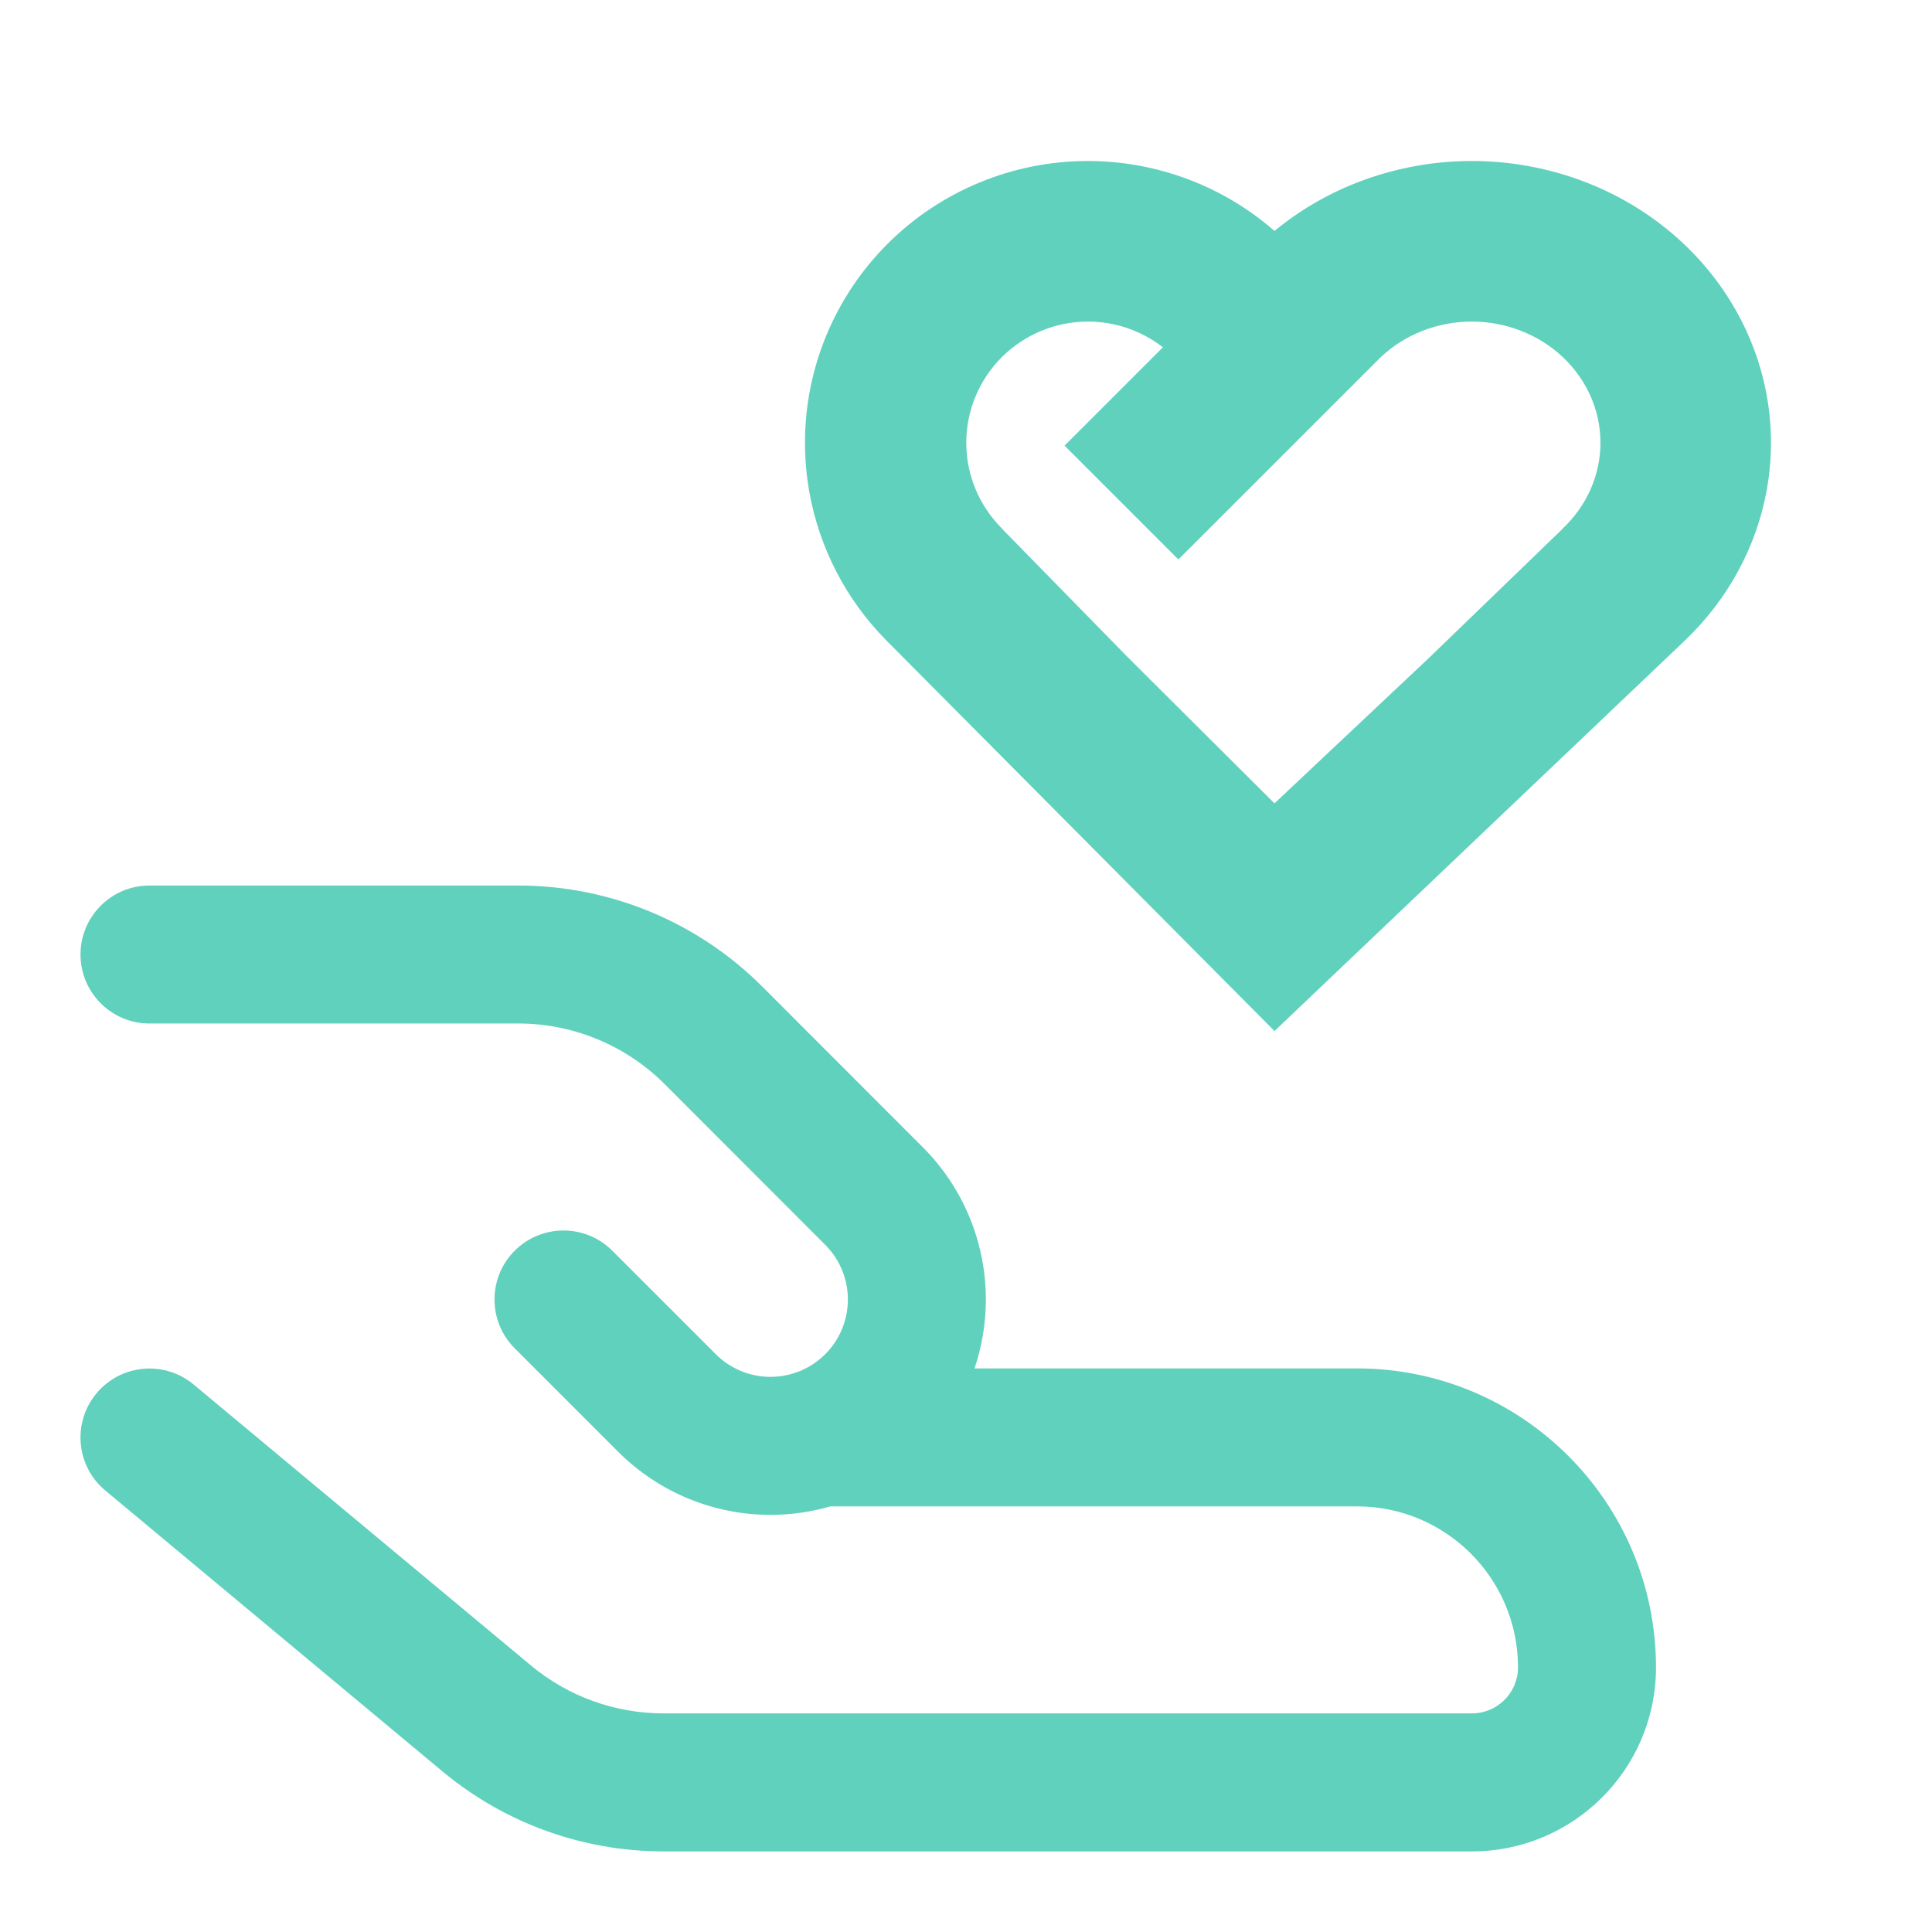 <svg width="64" height="64" viewBox="0 0 64 64" fill="none" xmlns="http://www.w3.org/2000/svg">
<path fill-rule="evenodd" clip-rule="evenodd" d="M33.189 17.505C32.434 16.752 32.009 15.731 32.009 14.667C32.009 13.602 32.434 12.582 33.189 11.829C33.945 11.076 34.97 10.653 36.039 10.653C36.944 10.653 37.817 10.956 38.522 11.505L35.265 14.762L39.036 18.533L45.743 11.828C46.542 11.076 47.625 10.653 48.755 10.653C49.885 10.653 50.969 11.076 51.769 11.829C52.568 12.582 53.017 13.602 53.017 14.667C53.017 15.731 52.568 16.752 51.769 17.505L51.772 17.508L47.342 21.789L42.219 26.612L37.376 21.789L33.186 17.508L33.189 17.505ZM37.691 5.48C39.364 5.778 40.932 6.525 42.219 7.65C43.581 6.525 45.239 5.778 47.008 5.48C47.581 5.383 48.165 5.333 48.755 5.333C51.384 5.333 53.905 6.317 55.764 8.067C57.622 9.818 58.666 12.191 58.666 14.667C58.666 15.222 58.614 15.772 58.511 16.312C58.163 18.145 57.236 19.852 55.834 21.199L42.225 34.149V34.16L42.219 34.154L42.213 34.16V34.148L29.345 21.199C28.019 19.852 27.143 18.145 26.813 16.312C26.716 15.772 26.666 15.222 26.666 14.667C26.666 12.191 27.654 9.818 29.412 8.067C31.169 6.317 33.553 5.333 36.039 5.333C36.597 5.333 37.149 5.383 37.691 5.48Z" fill="#60D1BD"/>
<path fill-rule="evenodd" clip-rule="evenodd" d="M21.534 30.199C20.146 29.626 18.658 29.332 17.157 29.334H4.952C3.69 29.334 2.667 30.357 2.667 31.619C2.667 32.882 3.69 33.905 4.952 33.905H17.158L17.161 33.905C18.062 33.904 18.955 34.08 19.788 34.425C20.621 34.769 21.377 35.273 22.015 35.91L27.335 41.235C27.816 41.715 28.087 42.368 28.087 43.048C28.087 43.727 27.817 44.38 27.336 44.86C27.086 45.11 26.79 45.303 26.467 45.431C26.407 45.449 26.349 45.47 26.291 45.493C26.045 45.571 25.787 45.611 25.524 45.611C24.844 45.611 24.192 45.341 23.712 44.86L20.283 41.431C19.39 40.539 17.943 40.539 17.05 41.431C16.158 42.324 16.158 43.771 17.05 44.664L20.479 48.093C21.817 49.431 23.632 50.182 25.524 50.182C26.201 50.182 26.868 50.086 27.507 49.901H44.951C47.898 49.901 50.286 52.292 50.286 55.236C50.286 56.073 49.603 56.758 48.759 56.758H21.976C20.373 56.758 18.82 56.197 17.588 55.171L6.415 45.864C5.445 45.056 4.004 45.187 3.196 46.157C2.388 47.127 2.519 48.568 3.489 49.376L14.662 58.684C16.716 60.393 19.304 61.33 21.976 61.33H48.759C52.12 61.33 54.857 58.605 54.857 55.236C54.857 49.769 50.424 45.33 44.951 45.33H32.283C32.529 44.601 32.658 43.831 32.658 43.048C32.658 41.156 31.907 39.341 30.569 38.003L25.248 32.678C24.185 31.616 22.922 30.773 21.534 30.199Z" fill="#60D1BD"/>
</svg>
